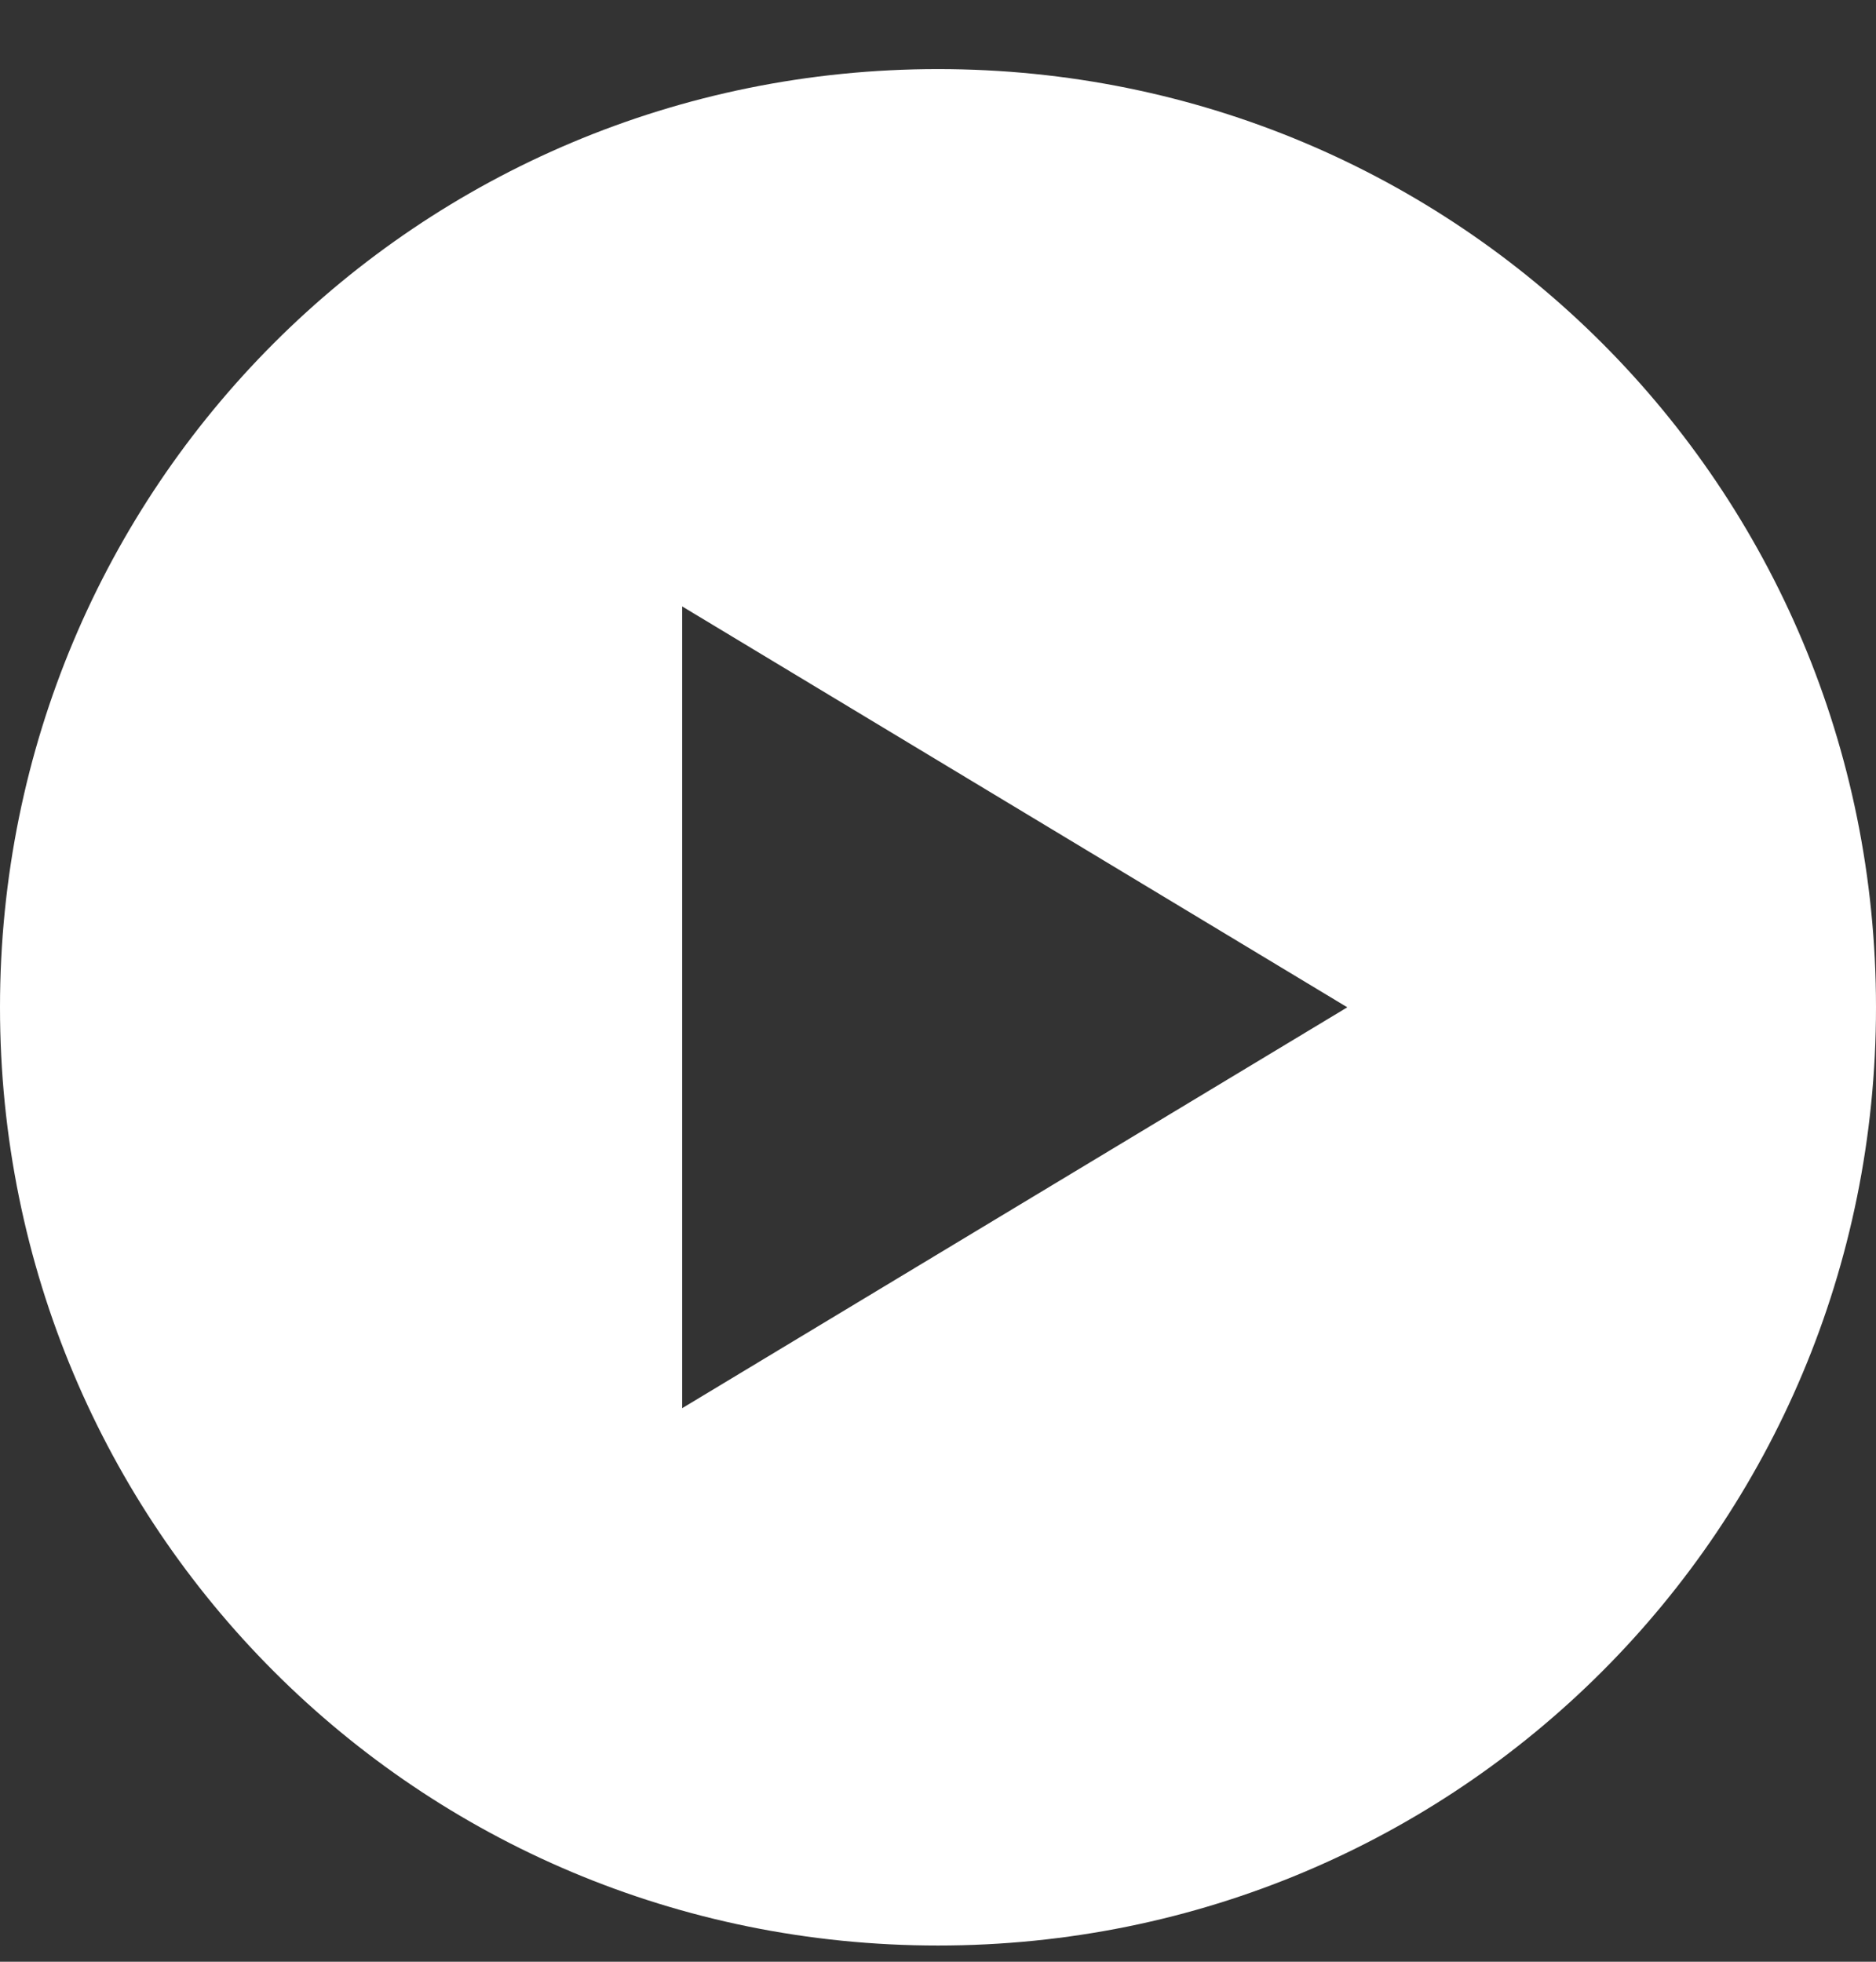 <svg width="22" height="23" viewBox="0 0 22 23" fill="none" xmlns="http://www.w3.org/2000/svg">
<rect x="0" y="0" width="22" height="23" fill="#333333" stroke="none"/>
<path d="M11 0.81C4.9 0.81 0 5.71 0 11.81C0 17.91 4.9 22.81 11 22.81C17.1 22.81 22 17.91 22 11.81C22 5.71 17.1 0.81 11 0.81ZM8 16.51V7.11L15.8 11.81L8 16.51Z" fill="white"/>
</svg>
